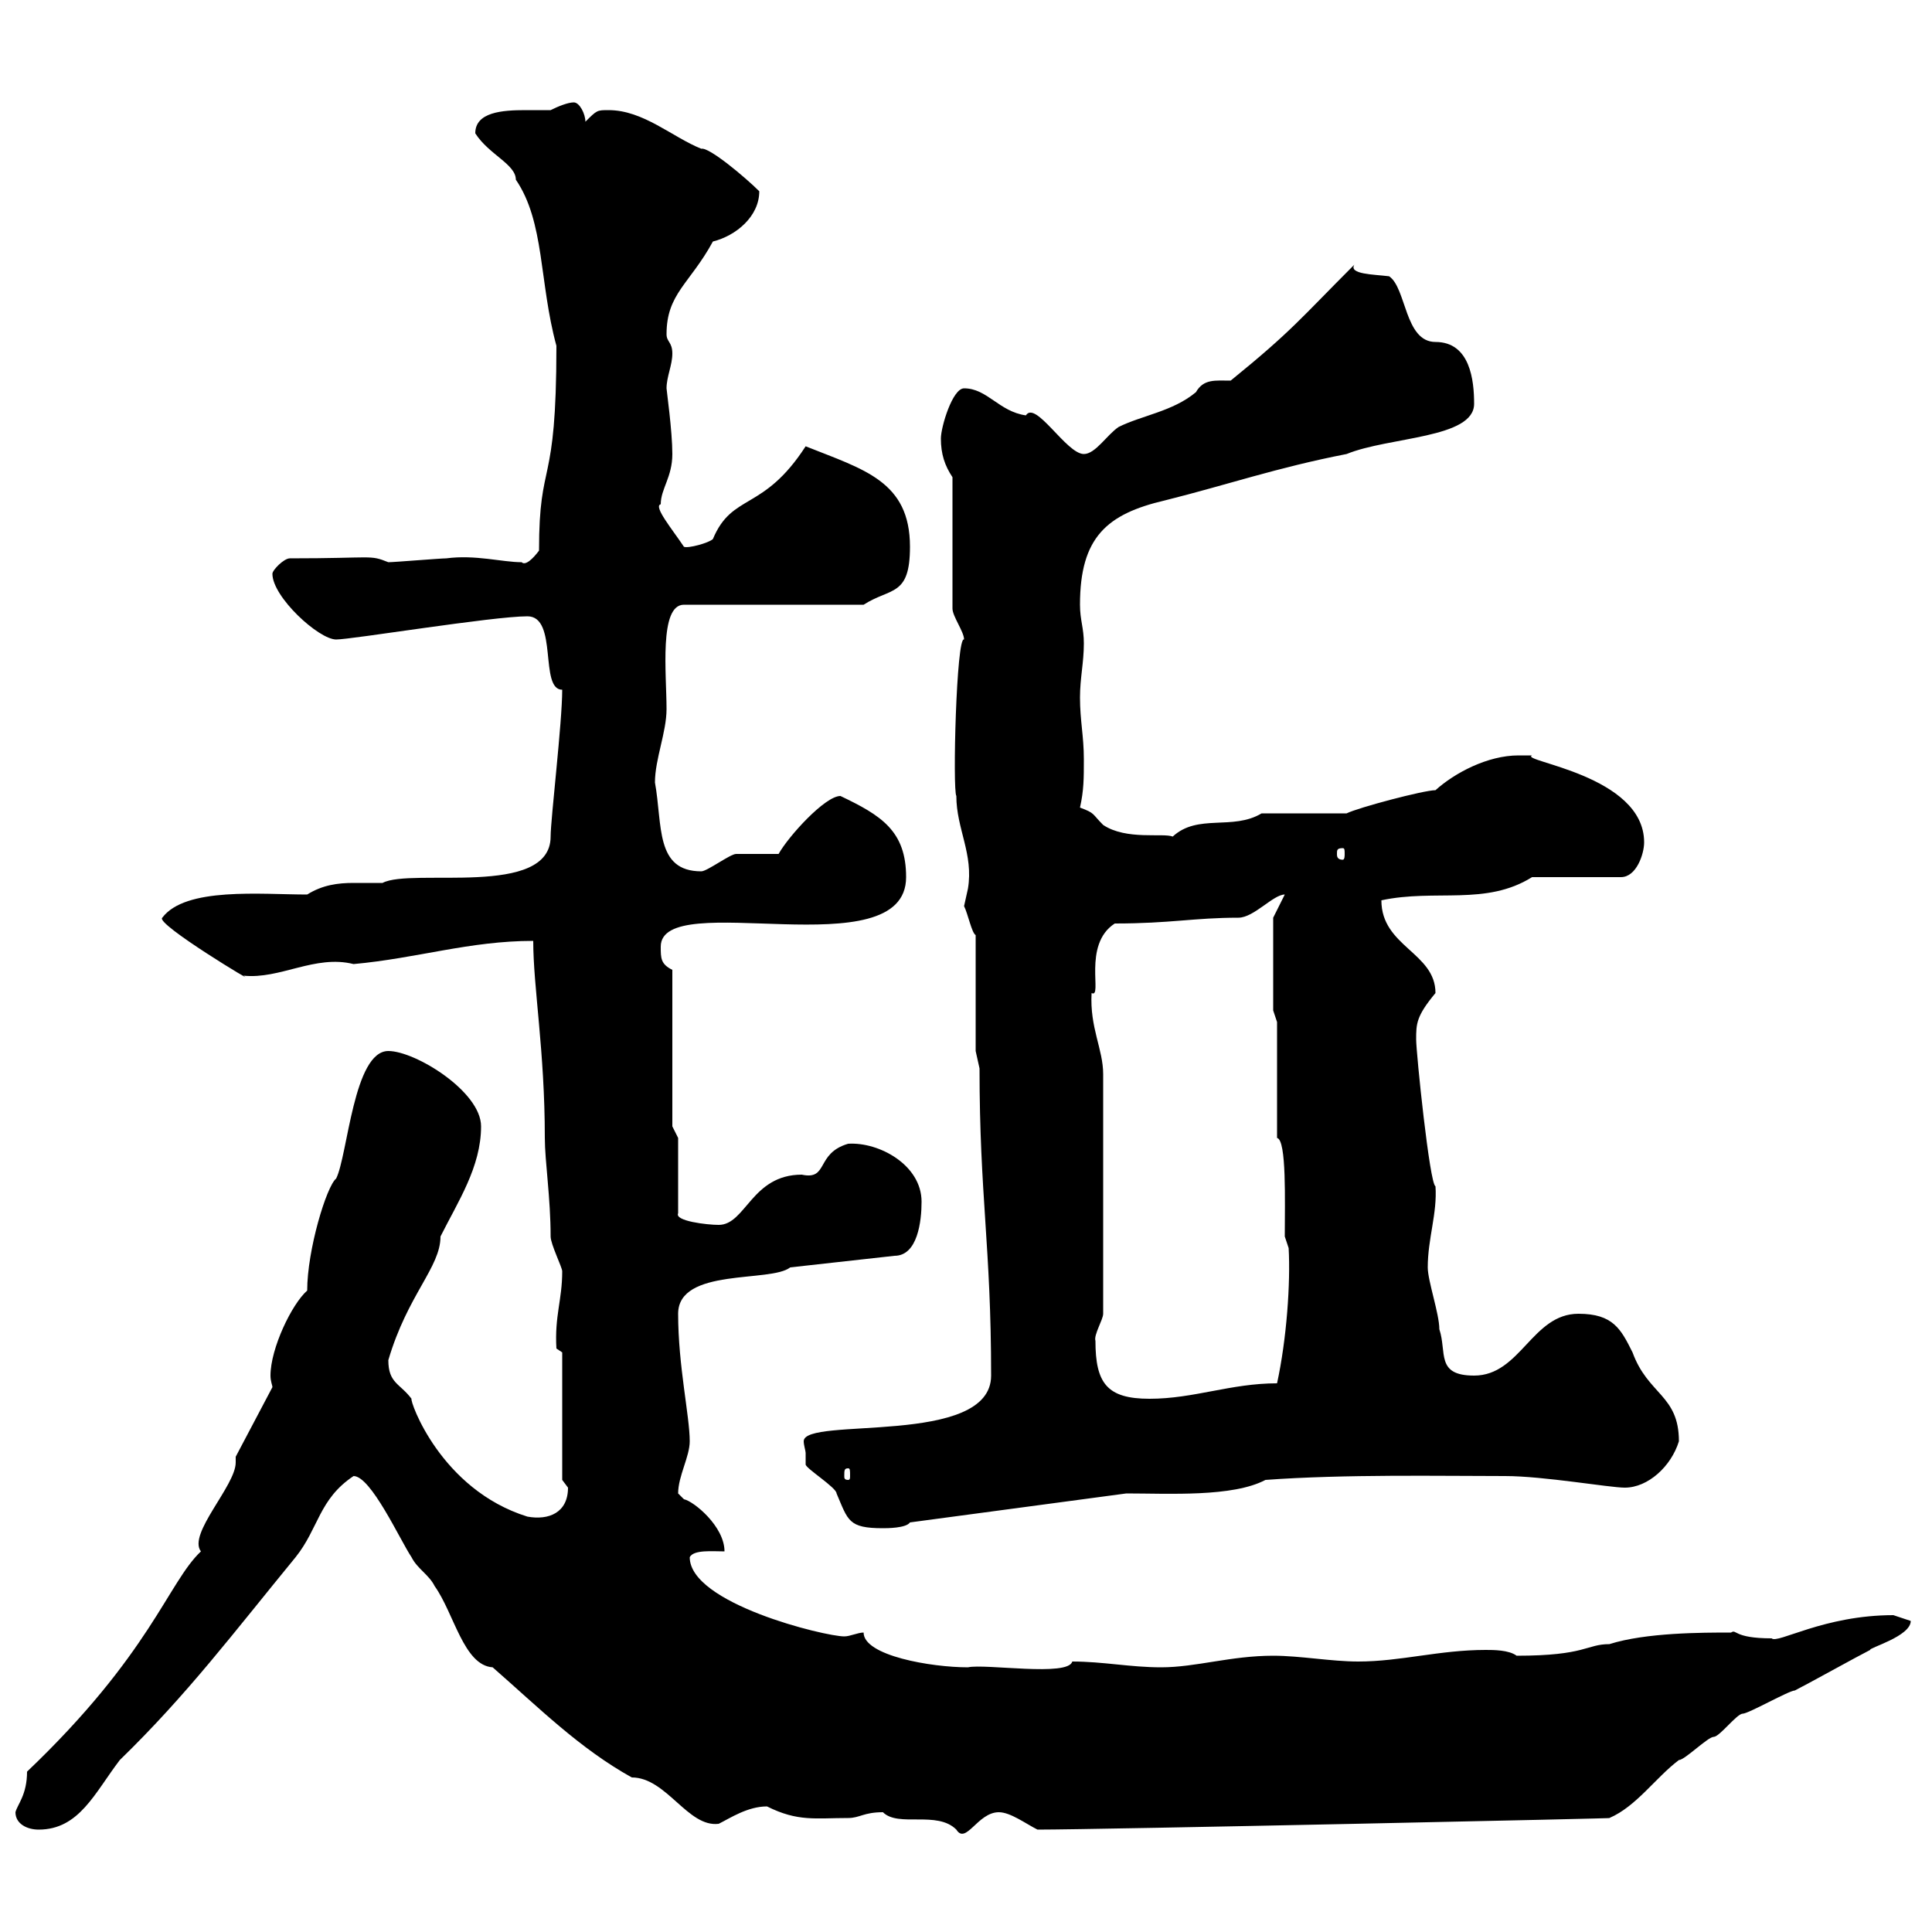 <svg xmlns="http://www.w3.org/2000/svg" xmlns:xlink="http://www.w3.org/1999/xlink" width="300" height="300"><path d="M2.40 281.40C2.40 283.20 4.20 284.10 6 284.10C12.30 284.10 14.70 278.40 18.60 273.30C29.10 263.10 36.30 253.50 45.90 241.80C49.50 237.30 49.50 232.80 54.90 229.20C57.60 229.20 62.10 239.10 63.90 241.80C64.80 243.60 66.60 244.50 67.50 246.30C70.50 250.50 72 258.60 76.50 258.90C83.70 265.20 90 271.50 98.10 276C103.50 276 106.80 283.80 111.60 283.20C113.40 282.30 116.10 280.50 119.10 280.50C123.90 282.90 126.60 282.30 131.70 282.30C133.50 282.30 134.10 281.40 137.10 281.40C139.50 283.80 145.50 281.10 148.50 284.10C150 286.50 151.80 281.40 155.10 281.40C156.90 281.40 159.30 283.20 161.10 284.10C170.70 284.10 253.50 282.30 249.90 282.30C254.10 280.50 257.10 276 260.70 273.30C261.60 273.30 265.20 269.70 266.10 269.70C267 269.70 269.70 266.10 270.60 266.10C271.50 266.10 277.80 262.50 278.70 262.50C280.50 261.60 288.60 257.10 290.40 256.20C290.10 255.90 296.70 254.10 296.70 251.70C296.70 251.70 294 250.80 294 250.80C283.20 250.80 276 255.30 275.10 254.40C269.10 254.40 269.70 252.90 268.80 253.50C264.30 253.50 255.60 253.50 249.90 255.30C246.30 255.30 246.30 257.10 235.50 257.10C234.30 256.20 231.90 256.20 230.70 256.20C223.50 256.20 217.50 258 210.90 258C206.70 258 201.90 257.10 197.70 257.10C191.10 257.10 185.70 258.90 180.30 258.90C175.50 258.90 171.30 258 166.50 258C165.90 260.40 153 258.30 150.30 258.90C144.60 258.90 134.10 257.10 134.10 253.50C133.20 253.50 132 254.10 131.10 254.10C128.10 254.10 107.10 249 107.10 241.80C107.70 240.60 110.70 240.90 112.50 240.90C112.50 237 107.70 233.10 106.20 232.80C106.20 232.80 105.30 231.90 105.30 231.90C105.30 229.20 107.10 226.20 107.10 223.80C107.10 219.90 105.30 212.10 105.30 204C105.30 196.80 119.70 199.20 122.70 196.80L138.90 195C142.50 195 143.10 189.60 143.10 186.60C143.10 180.90 136.50 177.30 131.70 177.60C126.60 179.10 128.70 183.30 124.50 182.40C116.70 182.40 115.80 190.20 111.60 190.20C109.80 190.20 104.70 189.60 105.30 188.40L105.30 176.70L104.40 174.90L104.40 150.60C102.60 149.70 102.60 148.80 102.60 147C102.60 137.70 140.70 150.60 140.70 136.20C140.70 129 136.80 126.60 130.50 123.60C128.10 123.60 122.40 129.90 120.90 132.60C119.70 132.60 115.50 132.60 114.30 132.60C113.40 132.60 109.80 135.30 108.90 135.30C101.70 135.30 102.90 128.10 101.70 121.50C101.70 117.90 103.50 113.70 103.50 110.10C103.50 104.70 102.30 93.90 106.20 93.90L134.10 93.90C138.30 91.20 141.30 92.70 141.30 84.90C141.30 74.70 134.10 72.90 125.10 69.30C118.50 79.50 113.70 76.50 110.70 83.70C110.10 84.30 106.80 85.20 106.20 84.90C104.40 82.20 101.40 78.60 102.60 78.30C102.60 75.90 104.40 74.10 104.40 70.50C104.40 66.90 103.50 60.60 103.50 60.30C103.50 58.50 104.40 56.70 104.40 54.90C104.40 53.10 103.50 53.10 103.50 51.90C103.50 45.60 107.10 44.10 110.70 37.50C114.30 36.60 117.90 33.60 117.90 29.70C115.80 27.60 110.10 22.80 108.90 23.10C104.40 21.30 99.90 17.10 94.50 17.10C92.70 17.10 92.70 17.10 90.90 18.90C90.90 17.70 90 15.90 89.10 15.90C88.20 15.90 86.70 16.50 85.50 17.10C84.60 17.10 83.10 17.10 81.60 17.10C78 17.10 73.80 17.40 73.80 20.70C75.90 24 80.10 25.50 80.10 27.90C84.60 34.50 83.70 43.80 86.40 53.70C86.40 76.50 83.70 70.80 83.70 85.50C82.80 86.70 81.60 87.90 81 87.30C78 87.30 73.80 86.10 69.30 86.70C68.40 86.70 61.20 87.30 60.30 87.30C57.30 86.10 58.20 86.70 45 86.70C44.10 86.70 42.30 88.50 42.30 89.10C42.30 92.70 49.50 99.30 52.20 99.30C54.60 99.30 76.50 95.70 81.90 95.70C86.70 95.70 83.70 107.10 87.30 107.10C87.30 112.20 85.50 127.20 85.50 129.90C85.50 139.50 63.90 134.70 59.40 137.10C57.90 137.10 56.40 137.10 54.90 137.10C52.50 137.10 50.10 137.40 47.70 138.90C40.50 138.90 28.80 137.70 25.20 142.50C24 143.40 40.50 153.30 37.80 151.50C43.50 152.10 48.90 148.20 54.90 149.70C64.80 148.80 72.90 146.10 82.80 146.10C82.80 153.30 84.60 163.20 84.60 176.70C84.60 180.30 85.50 186 85.50 192C85.50 193.20 87.30 196.80 87.30 197.40C87.30 201.90 86.10 204.30 86.40 209.40L87.30 210L87.30 229.80C87.30 229.80 88.20 231 88.20 231C88.20 234.90 85.20 236.10 81.90 235.50C68.40 231.30 63.60 217.50 63.90 217.20C62.10 214.80 60.30 214.80 60.30 211.20C63.30 201 68.40 196.80 68.40 192C71.10 186.60 74.70 181.20 74.70 174.90C74.70 169.50 64.50 163.20 60.30 163.20C54.90 163.20 54 179.40 52.20 183C50.70 184.20 47.70 194.10 47.70 200.40C45.30 202.50 42 209.40 42 213.60C42 214.50 42.30 215.10 42.30 215.40L36.60 226.20C36.60 226.50 36.60 226.50 36.60 227.10C36.60 230.70 29.10 238.20 31.20 240.90C26.10 245.70 23.40 256.80 4.20 275.10C4.20 278.70 2.70 280.20 2.40 281.40ZM125.10 225.60C125.10 225.60 125.10 227.40 125.10 227.40C125.10 228 129.90 231 129.90 231.90C131.70 236.10 131.70 237.30 137.10 237.30C137.70 237.30 140.70 237.30 141.30 236.40L174.90 231.90C181.50 231.90 191.40 232.50 196.50 229.80C208.80 228.90 223.80 229.20 233.70 229.20C239.70 229.20 249.90 231 252.30 231C255.90 231 259.50 227.70 260.70 223.80C260.70 216.60 255.90 216.60 253.50 210C251.70 206.40 250.50 204 245.10 204C237.90 204 236.10 213.60 228.90 213.60C222.90 213.60 224.70 210 223.50 206.40C223.50 204 221.70 198.90 221.70 196.80C221.70 192.30 223.20 188.40 222.90 184.20C222 183.90 219.90 163.50 219.90 161.40C219.90 159 219.90 157.80 222.90 154.20C222.90 147.90 214.50 147 214.50 139.80C222.90 138 230.70 140.70 237.90 136.20L251.70 136.20C254.10 136.20 255.30 132.60 255.30 130.80C255.30 120.30 235.80 118.20 237.90 117.30C237.30 117.30 236.40 117.30 235.80 117.30C231 117.30 225.90 120 222.90 122.70C221.10 122.70 210.90 125.40 209.10 126.30L195.90 126.30C191.40 129 186 126.30 182.10 129.90C180.60 129.30 174.90 130.50 171.30 128.10C169.50 126.30 170.10 126.30 167.70 125.40C168.30 122.70 168.30 120.90 168.30 117.90C168.30 114.30 167.70 111.90 167.70 108.30C167.70 105.30 168.30 102.90 168.30 99.90C168.30 97.50 167.70 96.30 167.70 93.90C167.70 83.40 171.90 79.80 180.90 77.70C190.50 75.30 198.30 72.60 209.10 70.50C215.70 67.80 228.90 68.10 228.90 62.70C228.90 59.10 228.30 53.10 222.90 53.10C218.10 53.10 218.40 44.70 215.70 42.90C213.30 42.60 209.40 42.60 210.30 41.10C201.90 49.50 200.70 51.30 191.10 59.10C188.70 59.10 186.90 58.80 185.70 60.90C182.10 63.90 177.30 64.50 173.70 66.30C171.90 67.50 170.10 70.50 168.30 70.50C165.60 70.50 160.80 62.10 159.30 64.50C155.10 63.90 153.30 60.30 149.70 60.30C147.90 60.30 146.10 66.30 146.10 68.10C146.10 70.50 146.70 72.30 147.90 74.10L147.90 94.50C147.90 95.70 149.70 98.10 149.70 99.30C148.50 98.70 147.90 122.70 148.50 123.60C148.50 128.70 151.20 132.60 150.30 138C150.30 138 149.70 140.70 149.70 140.70C150.30 141.90 150.90 144.90 151.50 145.20L151.50 163.20L152.10 165.90C152.10 185.70 153.90 193.50 153.90 213.60C153.90 224.70 124.80 219.90 124.80 223.80C124.80 224.40 125.10 225.30 125.10 225.60ZM131.70 228C132 228 132 228.30 132 229.20C132 229.50 132 229.80 131.70 229.80C131.10 229.80 131.10 229.50 131.10 229.20C131.10 228.30 131.10 228 131.70 228ZM170.10 208.20C169.80 207.30 171.30 204.90 171.30 204L171.30 166.80C171.30 162.90 169.20 159.60 169.50 154.20C171.30 155.10 168 146.70 173.10 143.40C181.80 143.40 185.40 142.50 192.30 142.50C194.70 142.50 197.70 138.90 199.50 138.90L197.70 142.50L197.70 156.90L198.30 158.70L198.30 176.70C199.80 177 199.50 186.60 199.50 192L200.10 193.80C200.40 199.20 199.80 207.90 198.30 214.80C191.10 214.80 185.40 217.20 178.50 217.20C171.90 217.20 170.10 214.80 170.10 208.20ZM208.50 131.70C208.80 131.70 208.80 132 208.80 132.60C208.80 132.90 208.80 133.50 208.50 133.50C207.60 133.50 207.60 132.90 207.60 132.60C207.60 132 207.60 131.70 208.50 131.70Z"/></svg>